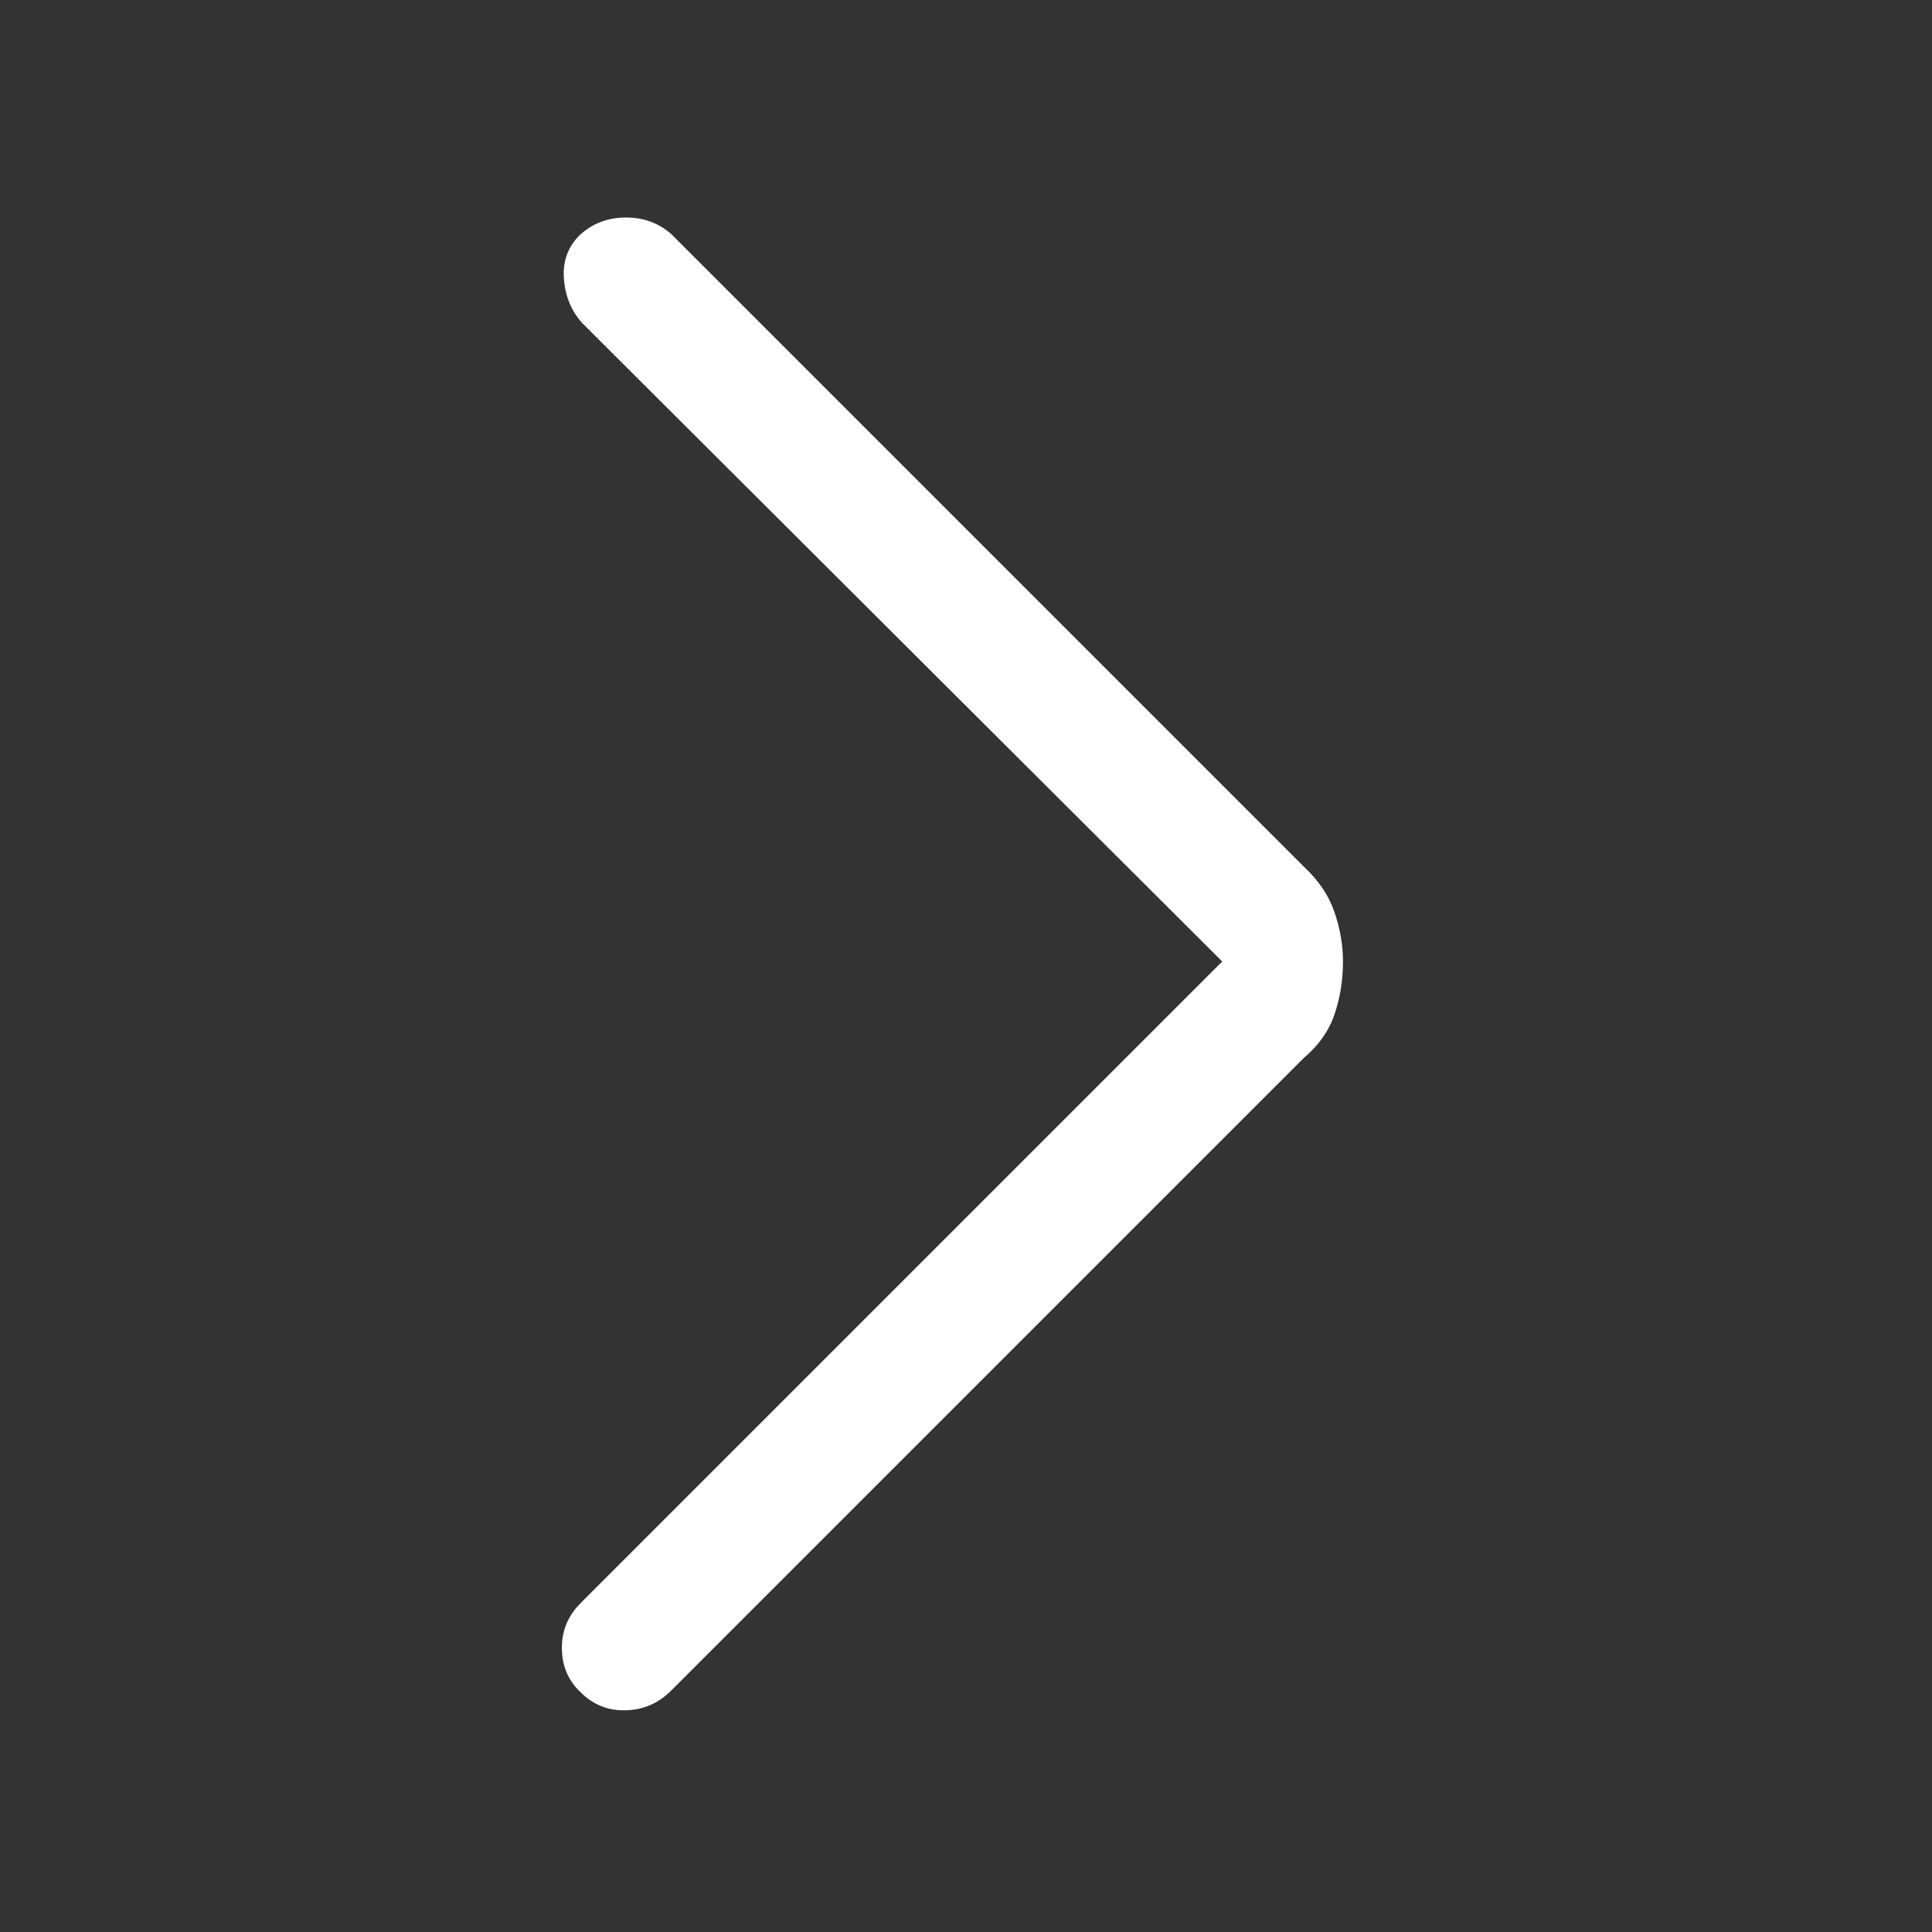 <svg xmlns="http://www.w3.org/2000/svg" height="48px" viewBox="0 -960 960 960" width="48px" fill="#fff"><rect x="0" y="-960" width="960" height="960" fill="#333333" stroke="none"/><path d="M607.31-482.23 289.46-799.31q-8.38-9.15-9.27-22.38-.88-13.23 8.27-21.85 9.39-8.38 22.62-8.38t22.61 8.38l314.16 314.16q11 10.23 15.23 22.57 4.23 12.35 4.23 24.58 0 14-4.23 26.35-4.23 12.34-15.23 21.57L333.46-119.92q-9.38 9.38-22.5 9.77-13.11.38-22.5-9-9.15-8.62-9.27-21.73-.11-13.12 9.27-22.5l318.85-318.85Z"/></svg>